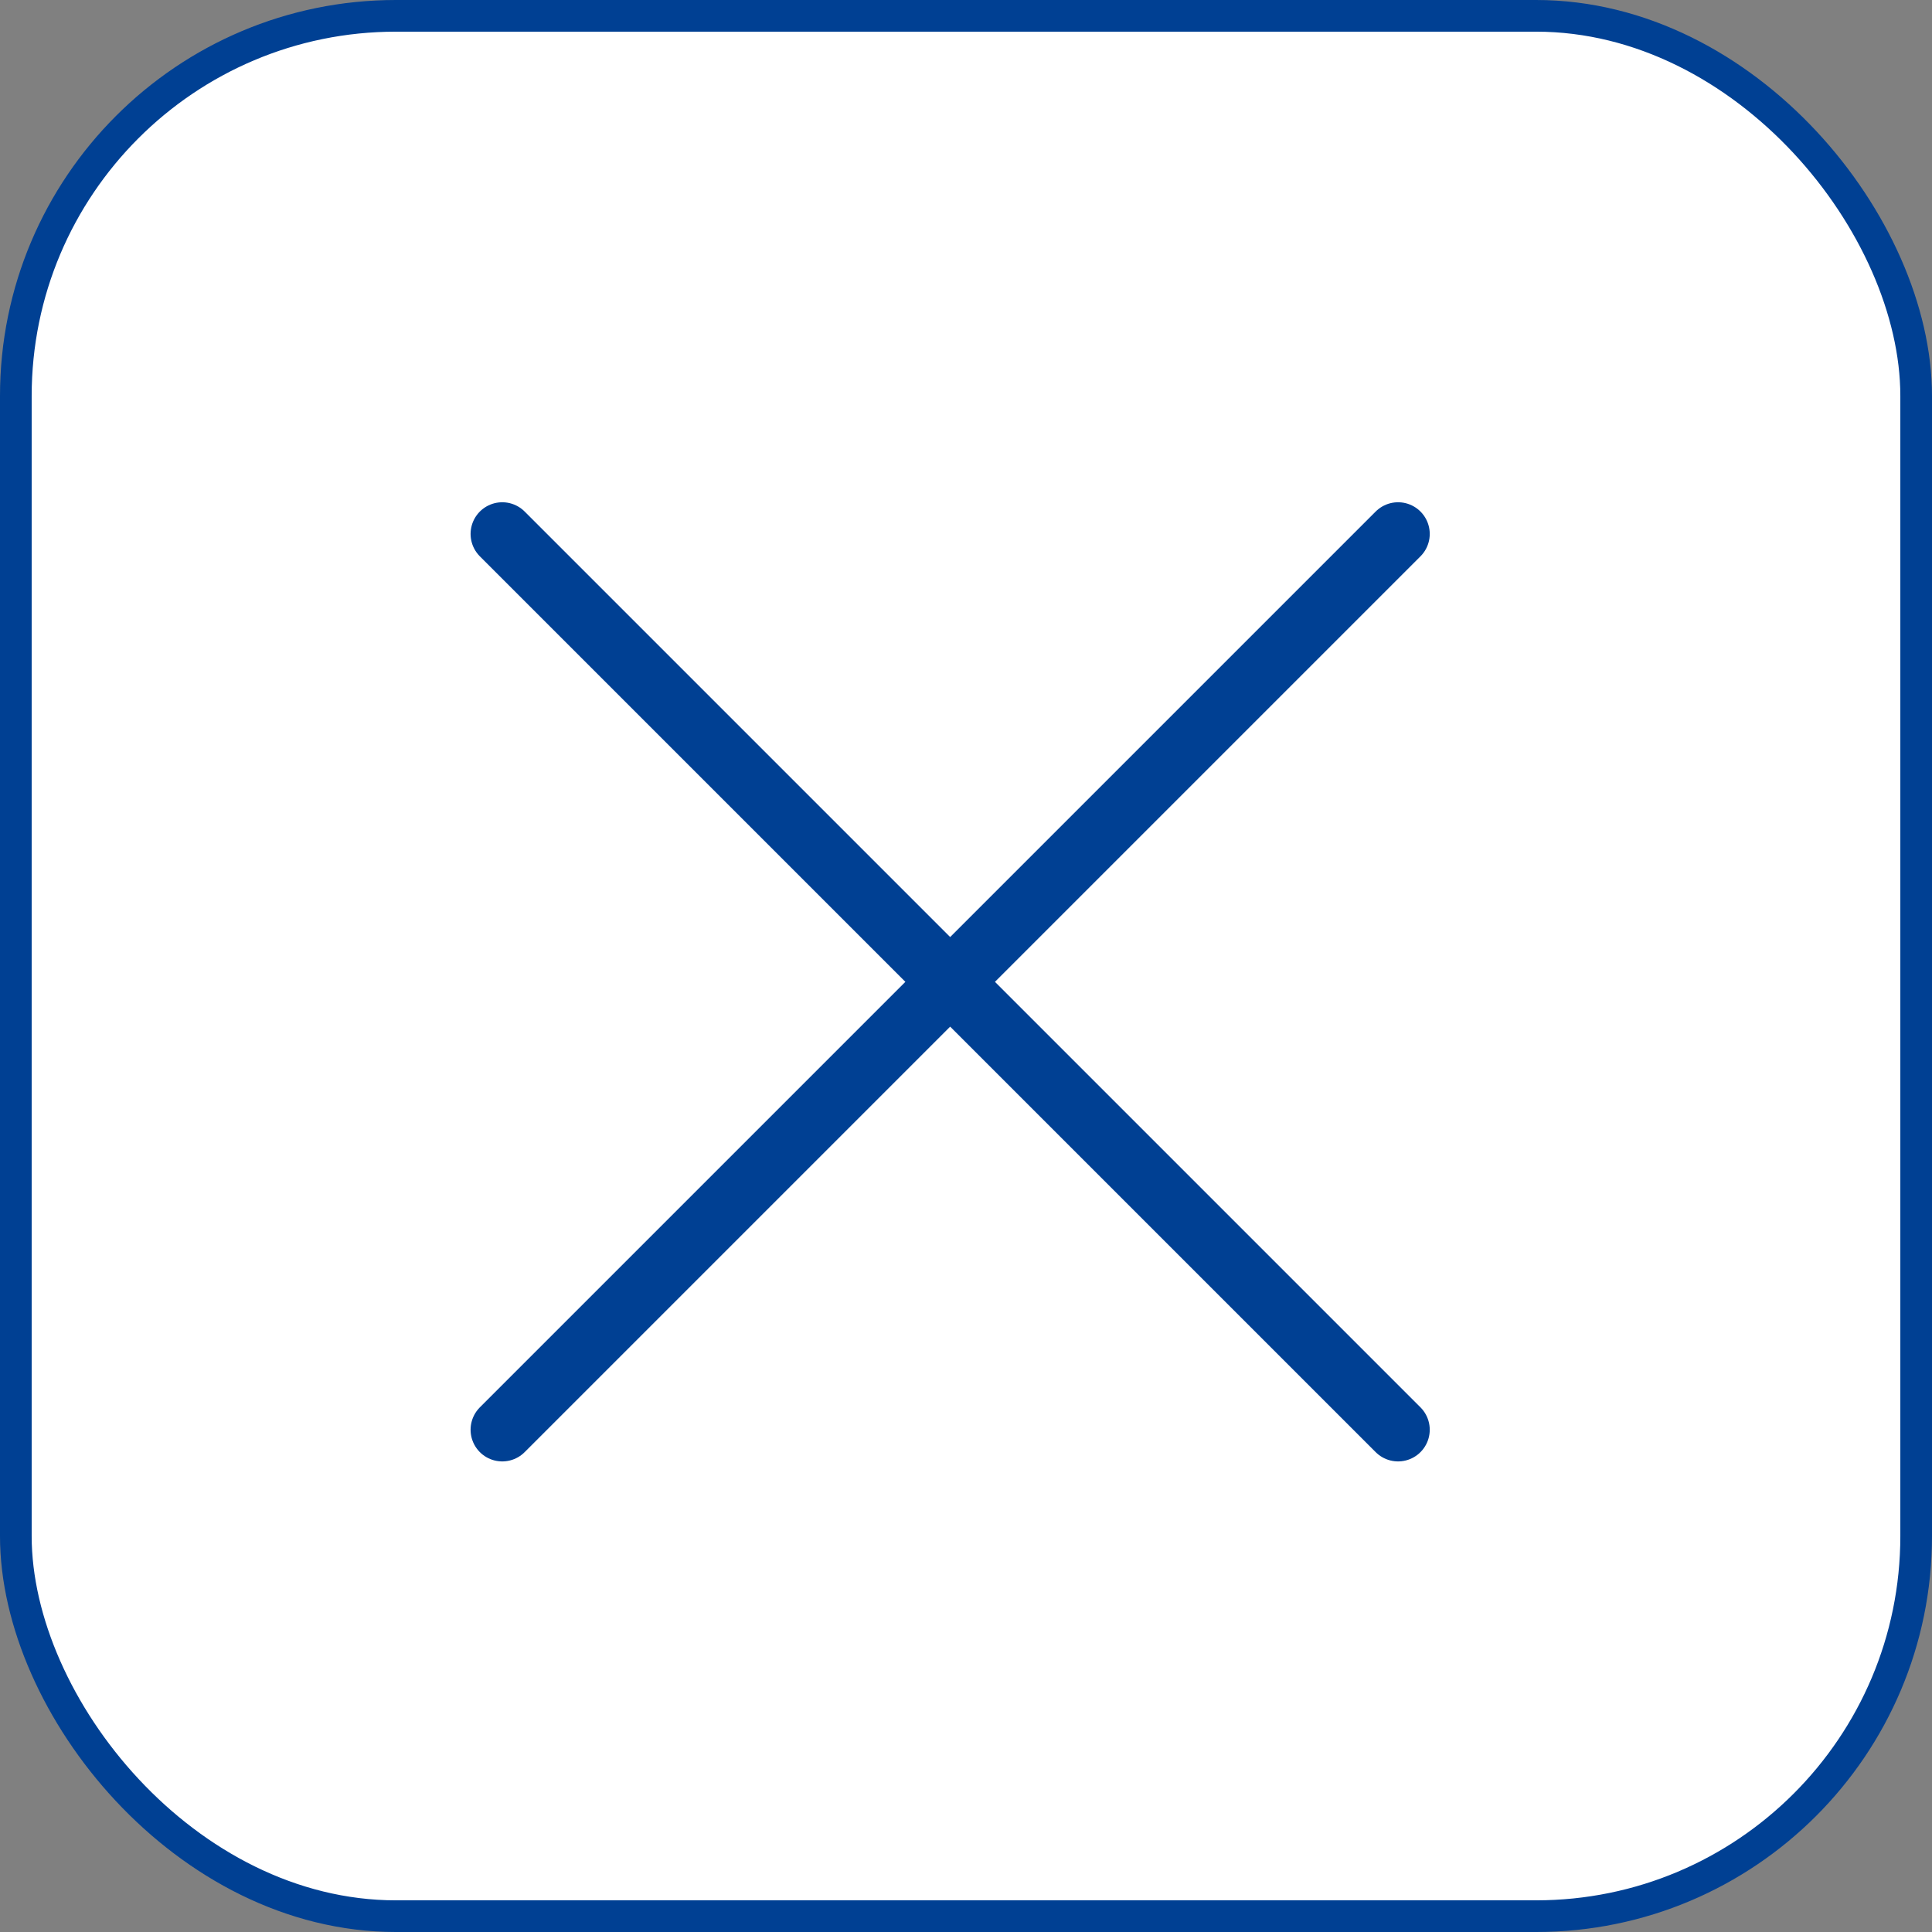 <svg xmlns="http://www.w3.org/2000/svg" width="61" height="61" viewBox="0 0 61 61">
  <rect x="0" y="0" width="61" height="61" fill="#808080" stroke="none"/>
  <g id="Group_28" data-name="Group 28" transform="translate(-1419.5 -19.5)">
    <rect id="Rectangle_9" data-name="Rectangle 9" width="60" height="60" rx="12" transform="translate(1420 20)" fill="#fff" stroke="#004093" stroke-linecap="round" stroke-miterlimit="10" stroke-width="1"/>
    <g id="Group_27" data-name="Group 27">
      <line id="Line_1" data-name="Line 1" x2="28.284" y2="28.284" transform="translate(1435.358 36.358)" fill="none" stroke="#004093" stroke-linecap="round" stroke-linejoin="round" stroke-width="2"/>
      <line id="Line_2" data-name="Line 2" x1="28.284" y2="28.284" transform="translate(1435.358 36.358)" fill="none" stroke="#004093" stroke-linecap="round" stroke-linejoin="round" stroke-width="2"/>
    </g>
  </g>
</svg>
